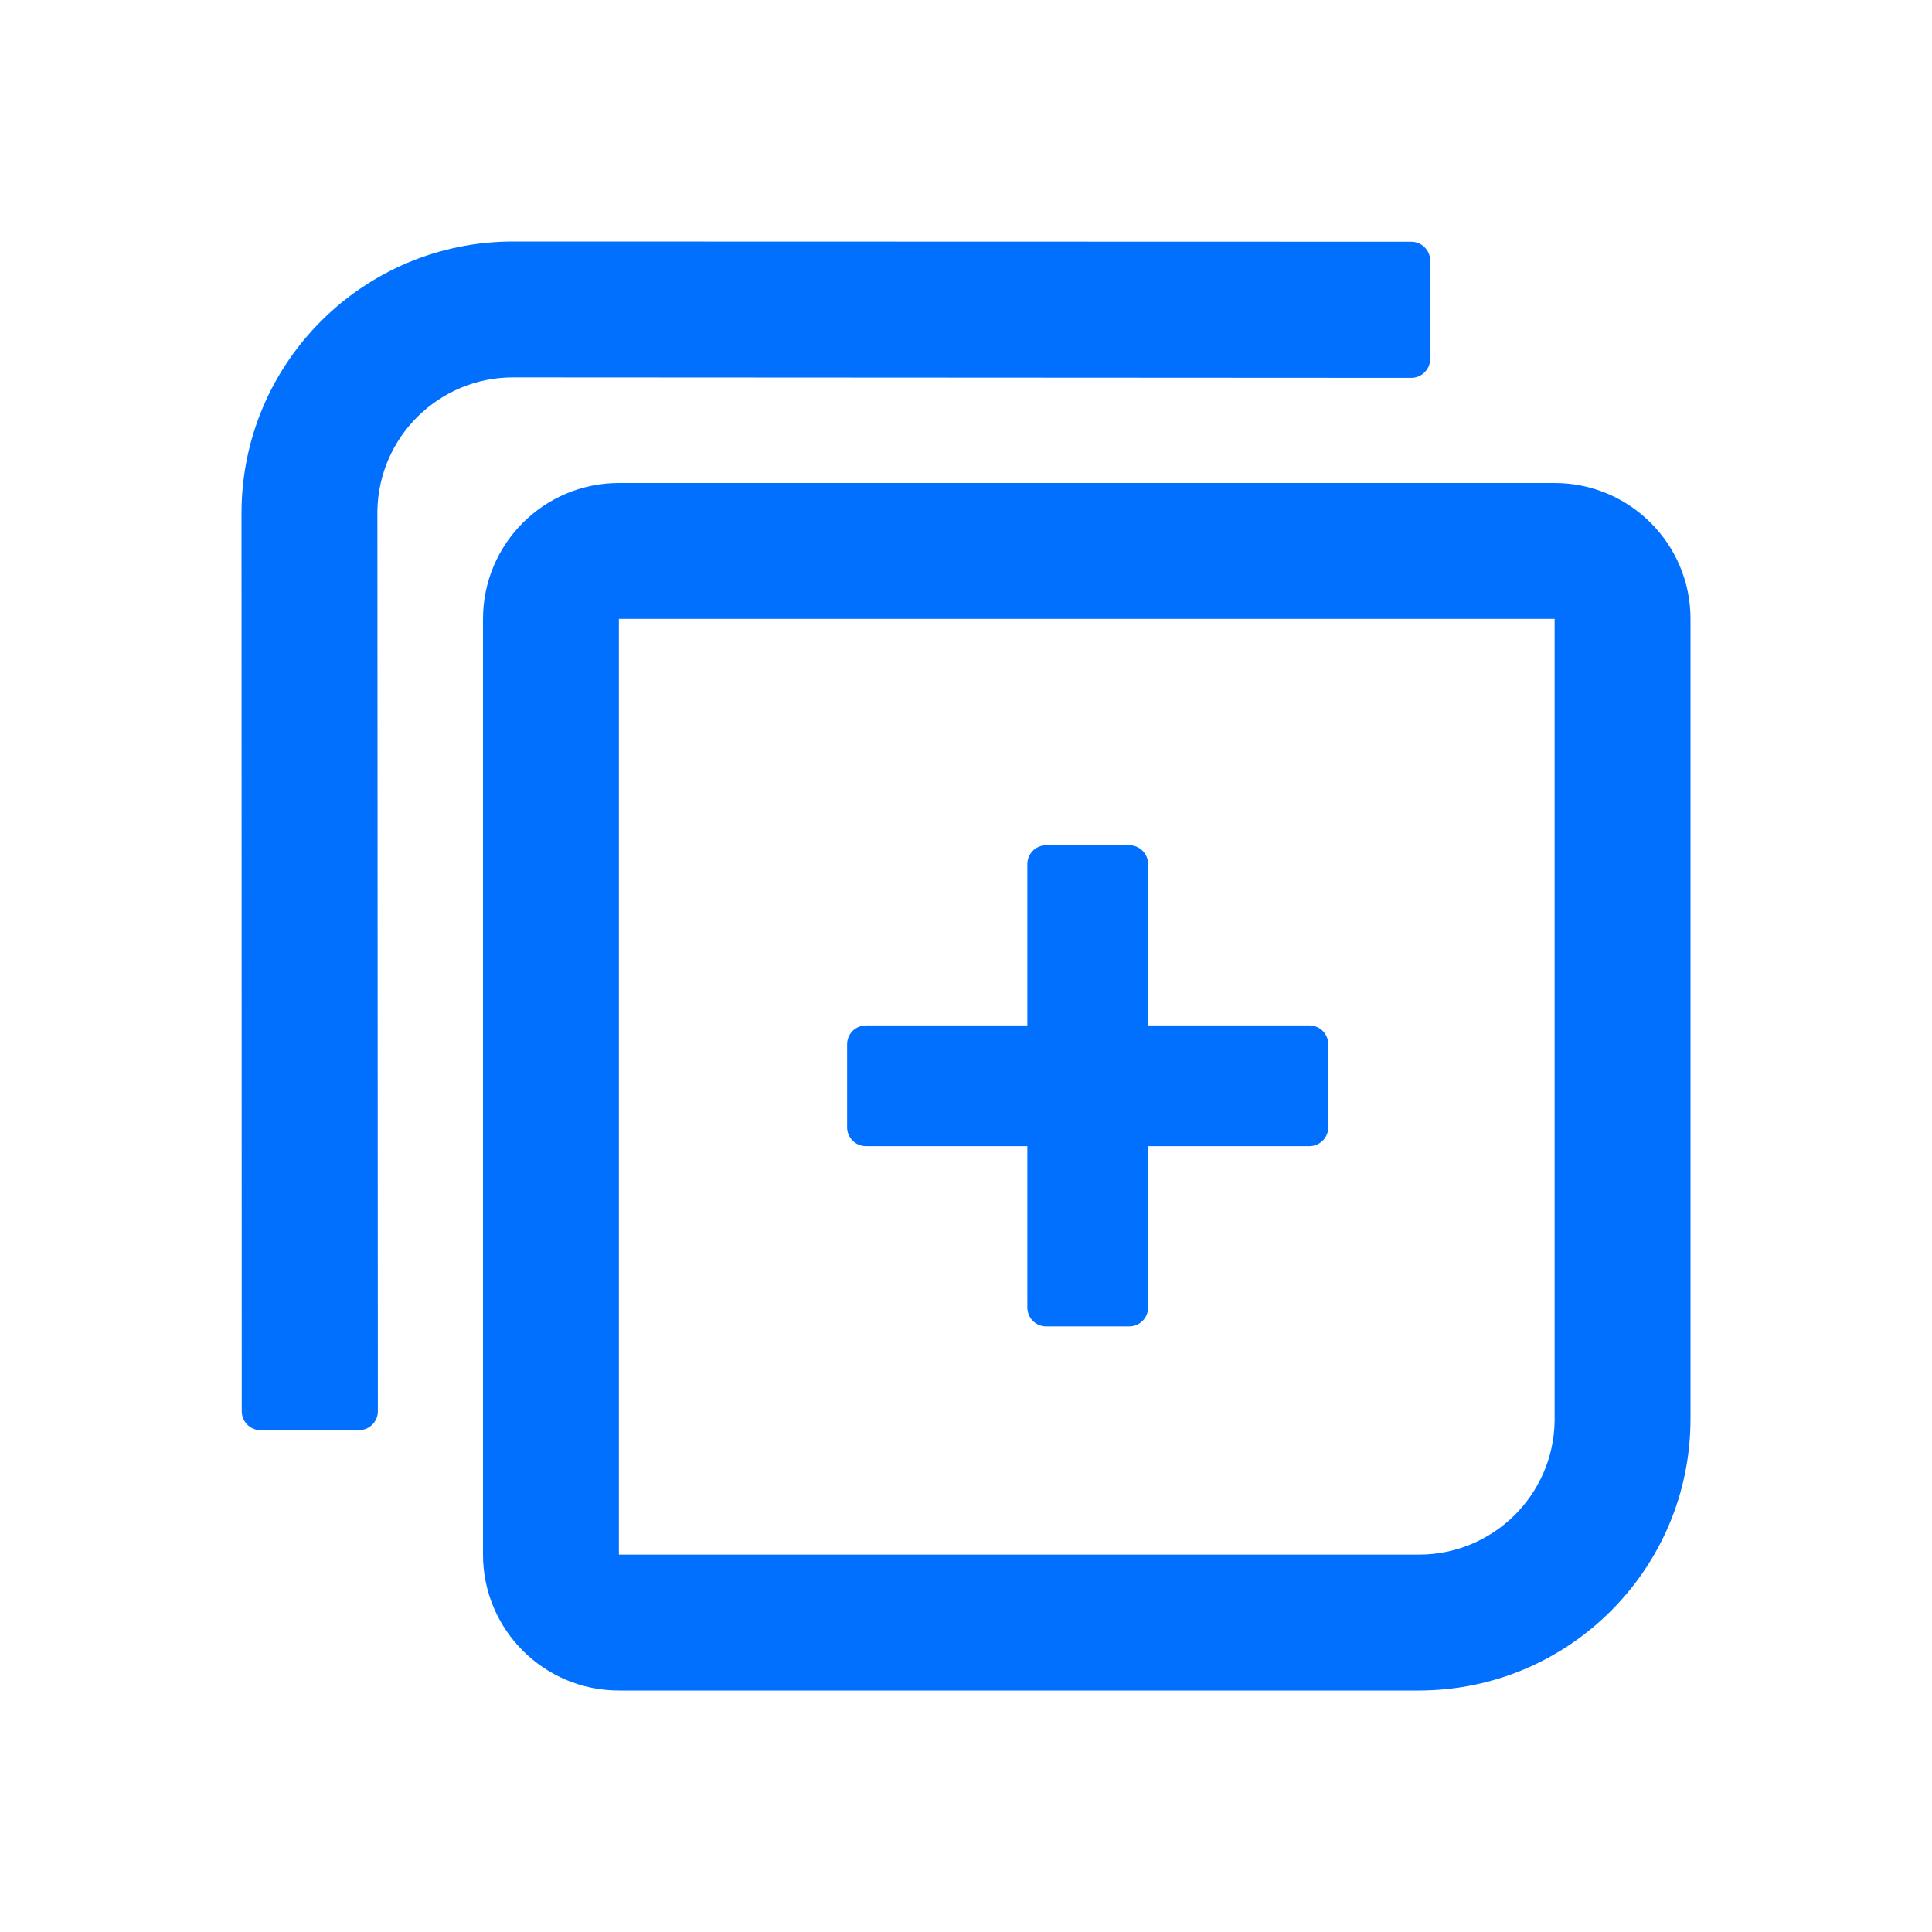 <svg xmlns="http://www.w3.org/2000/svg"
  xmlns:xlink="http://www.w3.org/1999/xlink" fill="none" version="1.1" width="24" height="24" viewBox="0 0 24 24">
  <g style="mix-blend-mode:passthrough">
    <g style="opacity:0;mix-blend-mode:passthrough">
      <rect x="0" y="0" width="24" height="24" rx="0" fill="#000000" fill-opacity="1"/>
    </g>
    <g style="mix-blend-mode:passthrough">
      <path d="M3,6.375C3,4.511,4.511,3,6.375,3L17.531,3.003C17.661,3.003,17.766,3.108,17.766,3.237L17.766,4.46C17.766,4.586,17.665,4.69,17.538,4.694L17.531,4.694L6.375,4.688C5.454,4.687,4.703,5.426,4.688,6.347L4.688,6.375L4.694,17.531C4.694,17.659,4.592,17.762,4.466,17.766L3.237,17.766C3.108,17.766,3.003,17.661,3.003,17.531L3,6.375ZM7.688,6C6.756,6,6,6.756,6,7.688L6,19.312C6,20.244,6.756,21,7.688,21L17.625,21C19.489,21,21,19.489,21,17.625L21,7.688C21,6.756,20.244,6,19.312,6L7.688,6ZM7.688,19.312L7.688,7.688L19.312,7.688L19.312,17.653C19.297,18.574,18.546,19.313,17.625,19.312L7.688,19.312ZM10.758,12.738C10.628,12.738,10.523,12.843,10.523,12.973L10.523,14.004C10.523,14.066,10.548,14.126,10.592,14.17C10.636,14.214,10.696,14.238,10.758,14.238L12.762,14.238L12.762,16.242C12.762,16.304,12.787,16.364,12.83,16.408C12.874,16.452,12.934,16.477,12.996,16.477L14.027,16.477C14.157,16.477,14.262,16.372,14.262,16.242L14.262,14.238L16.265,14.238C16.395,14.238,16.5,14.133,16.5,14.004L16.5,12.973C16.5,12.843,16.395,12.738,16.266,12.738L14.262,12.738L14.262,10.735C14.262,10.605,14.157,10.5,14.027,10.5L12.996,10.5C12.867,10.5,12.762,10.605,12.762,10.735L12.762,12.738L10.758,12.738Z" fill-rule="evenodd" fill="#0270FF" fill-opacity="1"/>
    </g>
  </g>
</svg>